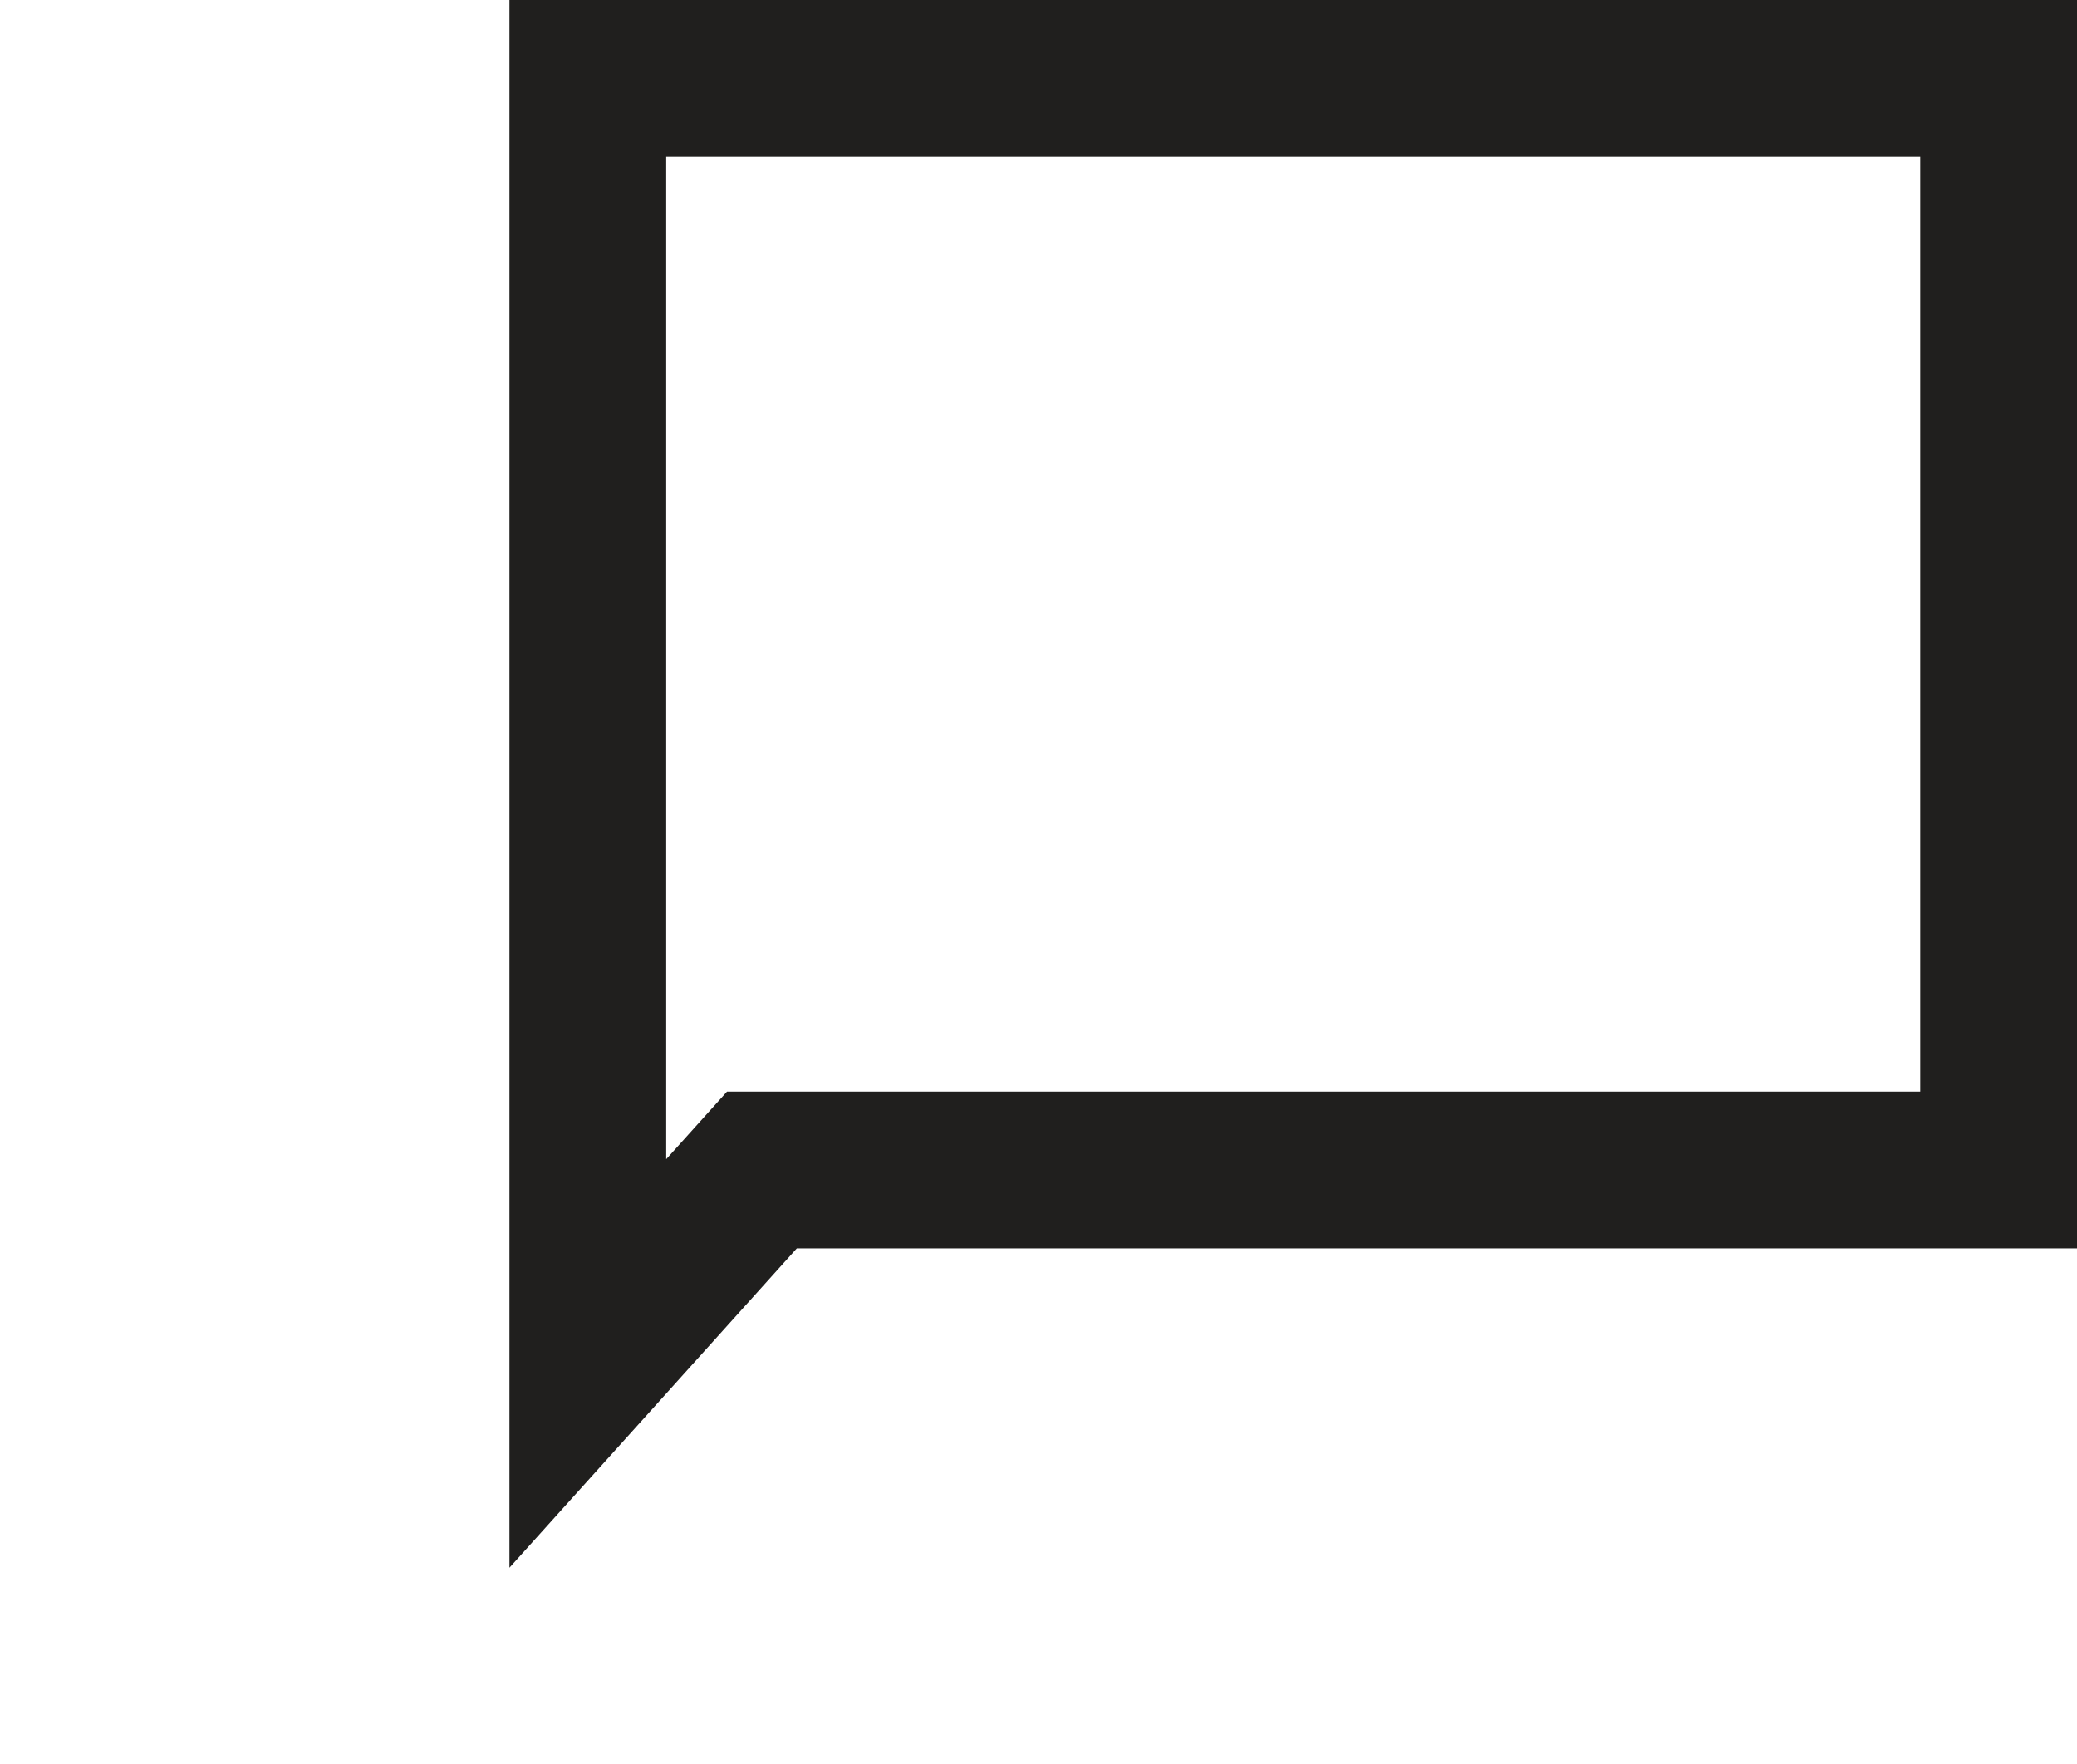 <svg xmlns="http://www.w3.org/2000/svg" width="53" height="45" viewbox="0 0 53 45" fill="none">
   <rect opacity="0.7" y="13" width="32" height="32" fill="url(#paint0_linear)"></rect>
   <path fill-rule="evenodd" clip-rule="evenodd" d="M18.552 27.852H49V4H17V29.576L18.552 27.852ZM13 40V0H53V31.852H20.333L13 40Z" fill="#201F1E"></path>
   <defs>
      <lineargradient id="paint0_linear" x1="16" y1="13" x2="16" y2="45" gradientunits="userSpaceOnUse">
         <stop offset="0.182" stop-color="white"></stop>
         <stop offset="0.652" stop-color="white" stop-opacity="0.559"></stop>
         <stop offset="1" stop-color="white" stop-opacity="0.39"></stop>
      </lineargradient>
   </defs>
</svg>